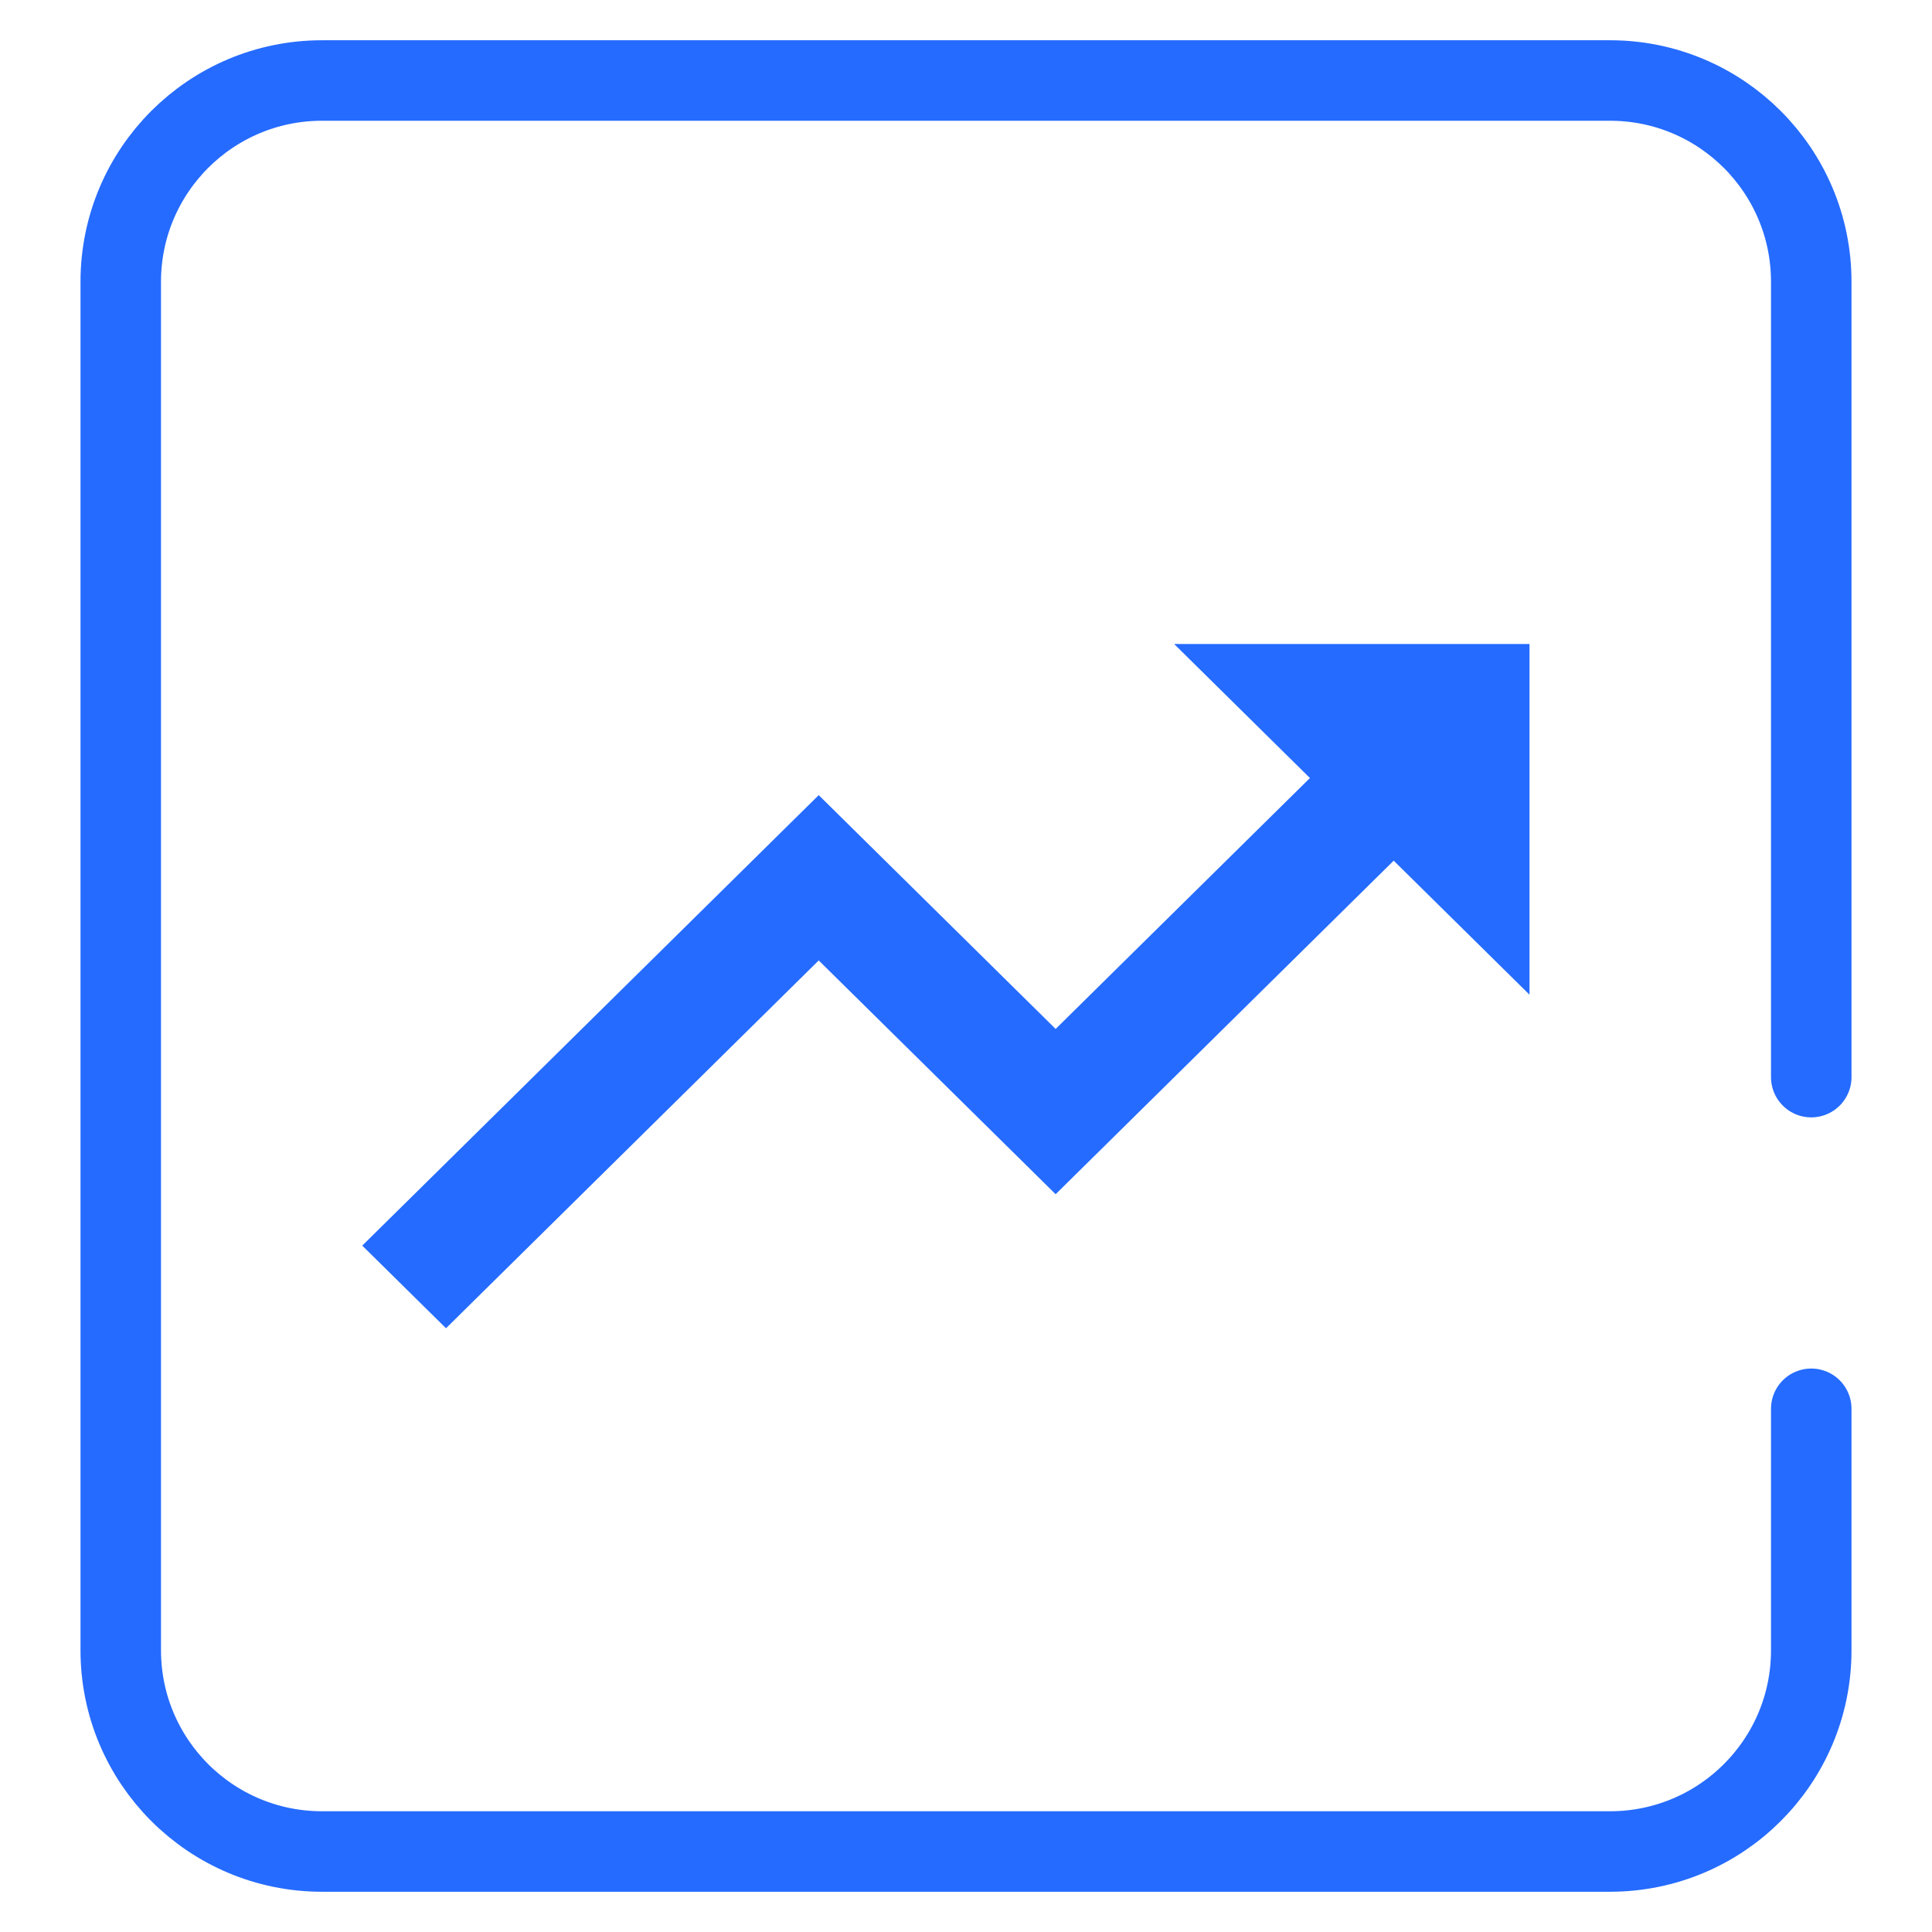 <svg width="48" height="48" viewBox="0 0 48 48" fill="none" xmlns="http://www.w3.org/2000/svg">
<mask id="mask0_2972_13753" style="mask-type:alpha" maskUnits="userSpaceOnUse" x="0" y="0" width="48" height="48">
<rect width="48" height="48" fill="#C4C4C4"/>
</mask>
<g mask="url(#mask0_2972_13753)">
<path d="M45 26.761V7C45 4.239 42.761 2 40 2H8C5.239 2 3 4.239 3 7V41C3 43.761 5.239 46 8 46H40C42.761 46 45 43.764 45 41.002V35.001" stroke="#256BFF" stroke-width="2" stroke-miterlimit="16" stroke-linecap="round" stroke-linejoin="round"/>
<path d="M20.341 23.862L26.227 29.67L34.626 21.383L38 24.713V16H29.171L32.545 19.33L26.227 25.564L20.341 19.755L9 30.947L11.081 33L20.341 23.862Z" fill="#256BFF"/>
</g>
</svg>
